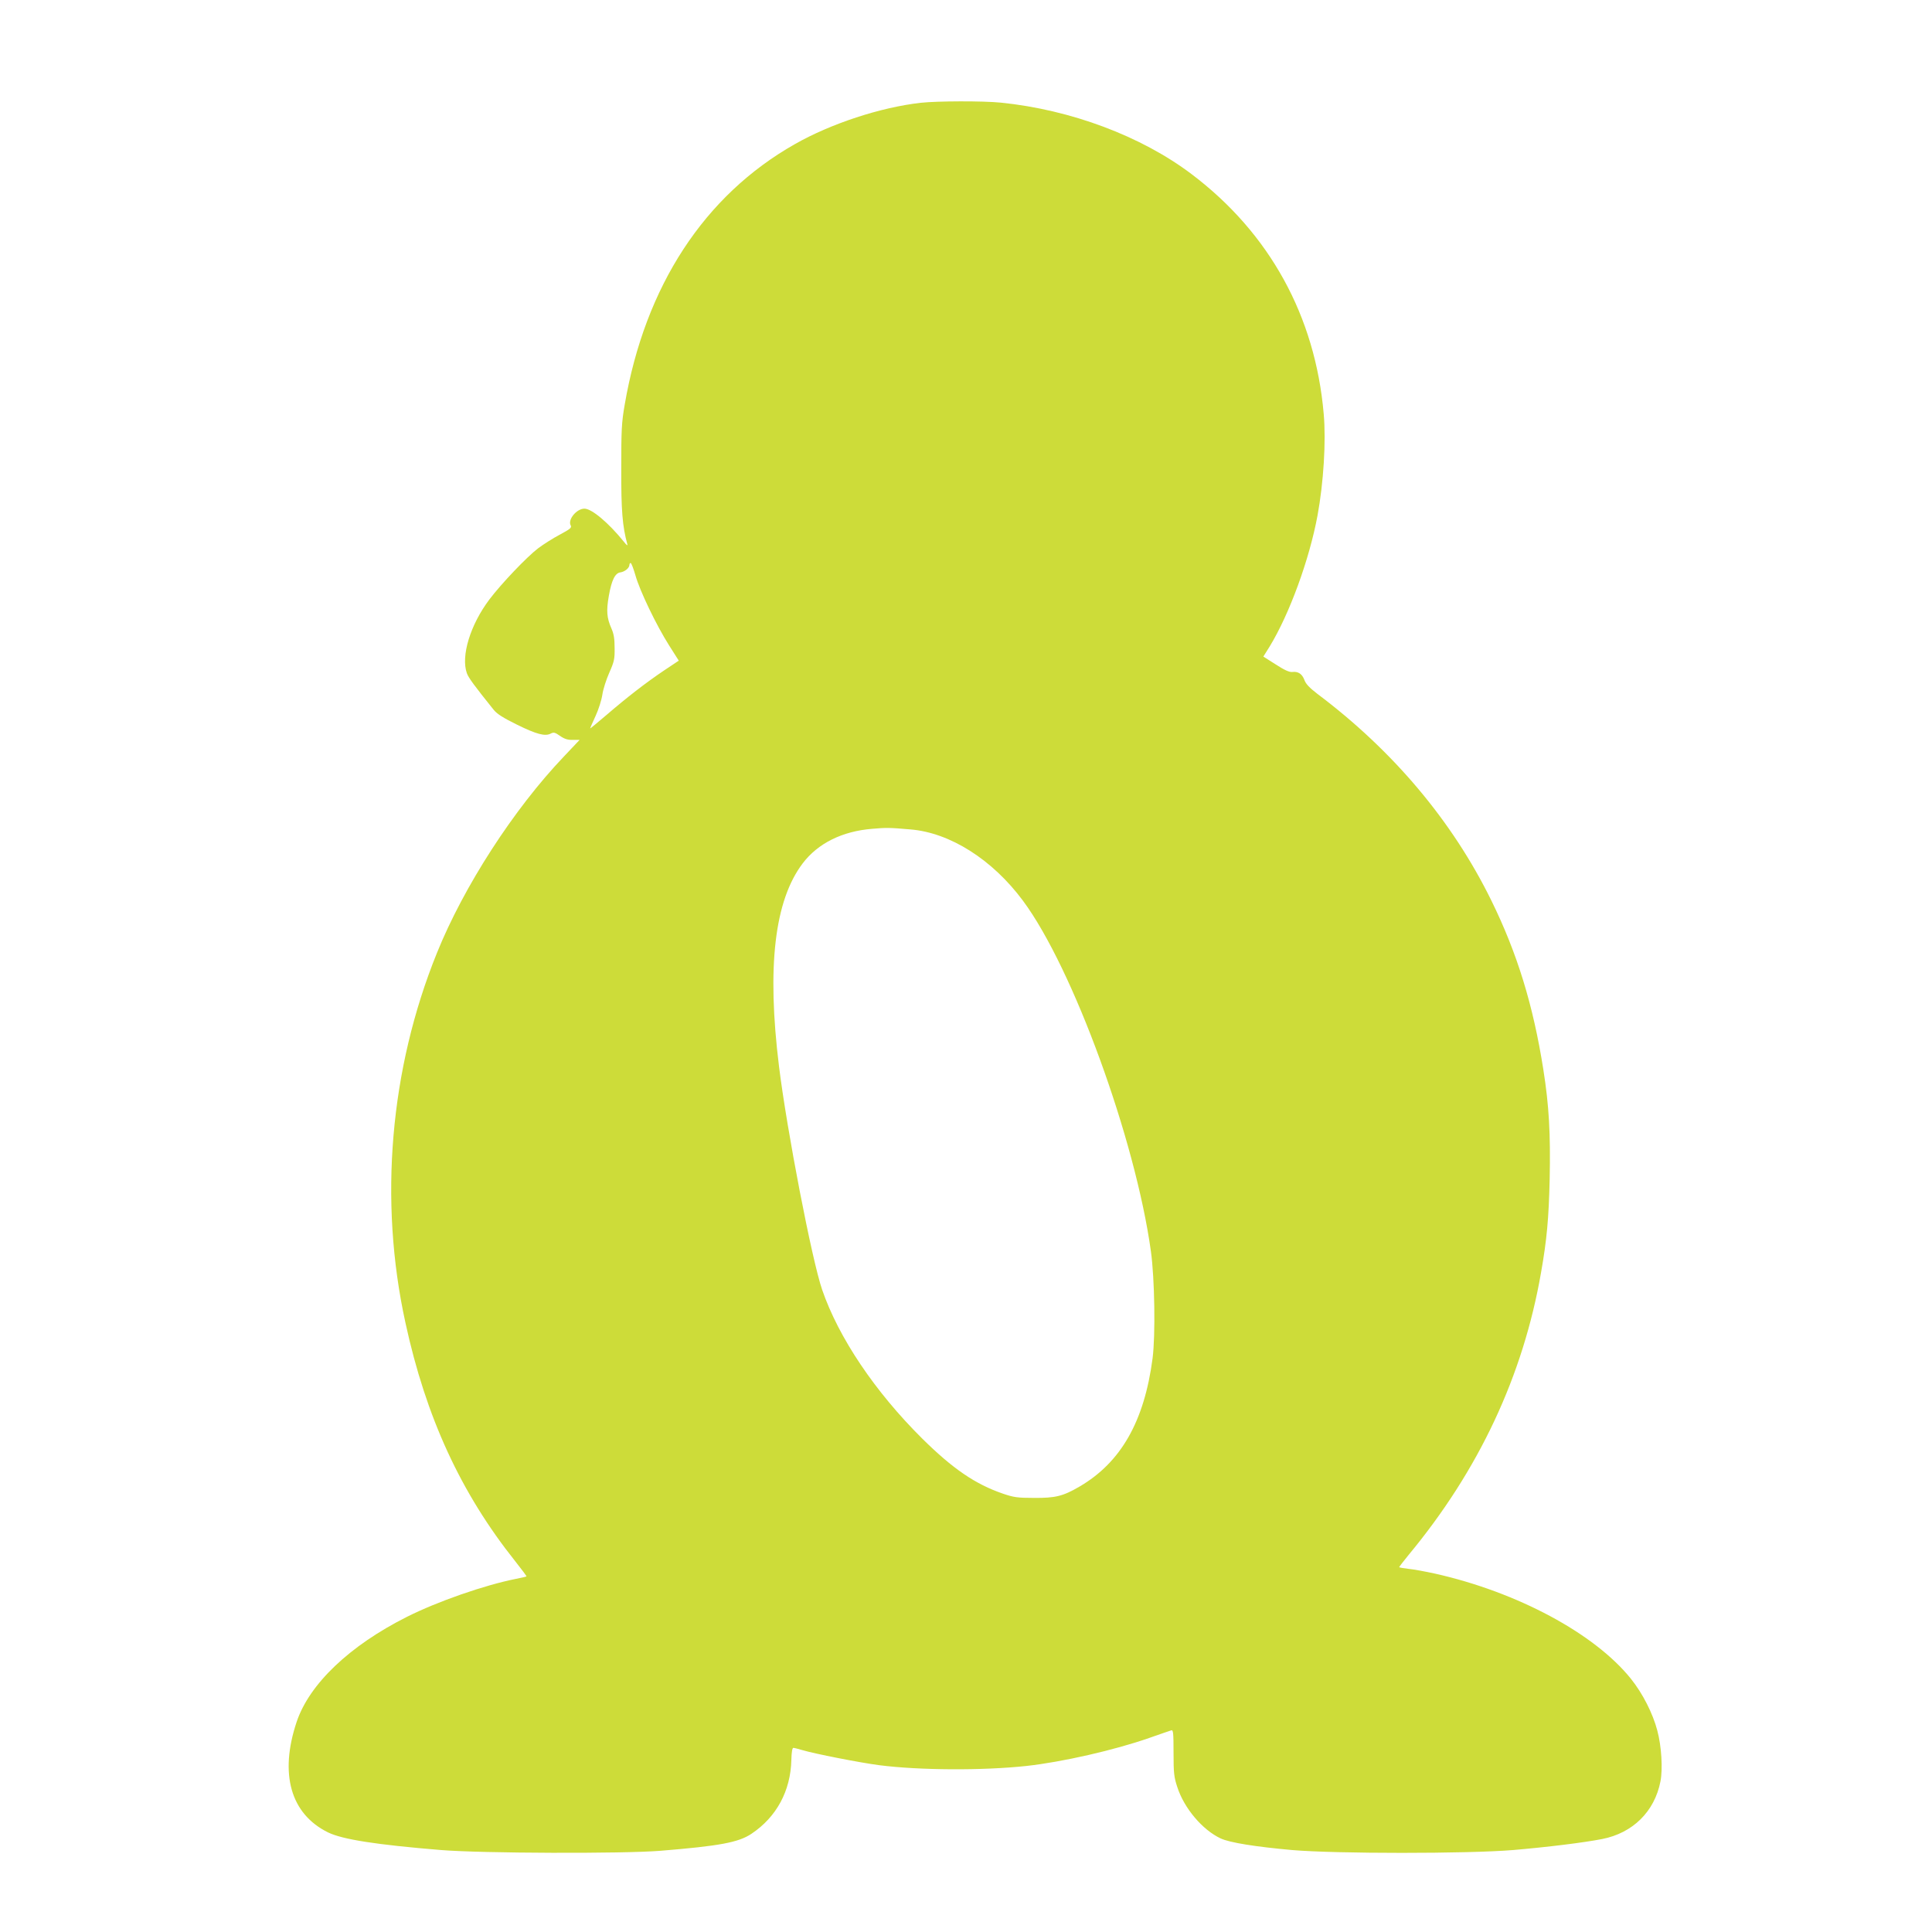<?xml version="1.0" standalone="no"?>
<!DOCTYPE svg PUBLIC "-//W3C//DTD SVG 20010904//EN"
 "http://www.w3.org/TR/2001/REC-SVG-20010904/DTD/svg10.dtd">
<svg version="1.0" xmlns="http://www.w3.org/2000/svg"
 width="1280pt" height="1280pt" viewBox="0 0 1280 1280"
 preserveAspectRatio="xMidYMid meet">
<g transform="translate(0,1280) scale(0.1,-0.1)"
fill="#cddc39" stroke="none">
<path d="M6100 12119 c-266 -30 -595 -138 -834 -274 -600 -340 -992 -940
-1127 -1725 -21 -120 -23 -168 -23 -425 -1 -279 8 -382 40 -500 4 -13 -4 -8
-22 15 -101 125 -213 220 -262 220 -52 0 -112 -73 -91 -111 8 -15 -3 -24 -70
-60 -44 -23 -109 -64 -145 -91 -74 -56 -244 -234 -324 -340 -127 -169 -189
-375 -149 -488 11 -31 49 -82 178 -243 23 -28 63 -53 154 -98 130 -64 187 -79
224 -59 19 10 28 8 62 -16 29 -20 51 -27 84 -26 l45 0 -104 -110 c-332 -348
-664 -862 -841 -1301 -312 -770 -386 -1641 -209 -2450 136 -627 367 -1128 727
-1580 43 -54 77 -100 75 -101 -2 -2 -32 -9 -68 -16 -211 -42 -521 -150 -724
-252 -380 -191 -647 -445 -731 -697 -115 -345 -39 -609 208 -731 96 -47 322
-82 749 -117 272 -22 1204 -25 1453 -5 391 32 518 55 604 113 166 111 259 284
264 489 1 50 6 80 13 80 6 0 33 -7 60 -15 80 -24 380 -83 510 -100 266 -34
687 -36 974 -5 237 26 584 105 815 186 72 25 137 48 145 50 13 4 15 -16 15
-148 0 -135 3 -162 25 -228 45 -140 166 -283 287 -340 60 -28 229 -55 473 -77
293 -25 1162 -25 1465 0 232 20 467 49 590 73 203 40 347 182 386 382 16 82 7
233 -21 337 -29 112 -97 246 -175 343 -241 300 -753 574 -1296 696 -64 14
-144 29 -178 32 -33 4 -61 9 -61 11 0 3 28 39 63 82 465 561 758 1186 877
1871 38 216 51 355 57 620 6 298 -4 484 -42 724 -67 426 -173 771 -345 1121
-258 525 -650 991 -1152 1368 -52 40 -77 66 -86 92 -15 40 -41 58 -81 53 -19
-2 -52 13 -109 50 l-82 52 42 67 c131 215 263 576 317 868 40 218 57 491 41
672 -56 649 -359 1199 -875 1589 -333 252 -800 427 -1264 474 -119 12 -422 11
-531 -1z m-1890 -3131 c29 -103 138 -330 223 -464 l64 -101 -96 -64 c-122 -82
-247 -179 -383 -296 -60 -51 -108 -91 -108 -89 0 3 16 40 36 83 20 43 40 107
45 142 5 35 26 100 46 145 32 72 36 90 35 162 0 61 -5 94 -21 130 -31 70 -35
117 -17 218 18 102 41 150 77 154 28 4 59 29 59 49 0 7 4 13 8 13 5 0 19 -37
32 -82z m1820 -1683 c264 -21 545 -200 747 -472 332 -447 745 -1580 848 -2323
25 -179 31 -557 11 -710 -55 -418 -210 -689 -484 -849 -110 -64 -159 -76 -302
-75 -109 0 -135 4 -205 28 -184 63 -334 166 -536 366 -313 311 -553 668 -662
985 -68 198 -233 1052 -286 1481 -81 658 -30 1097 157 1344 101 133 262 213
461 229 93 8 114 8 251 -4z"/>
</g>
</svg>
